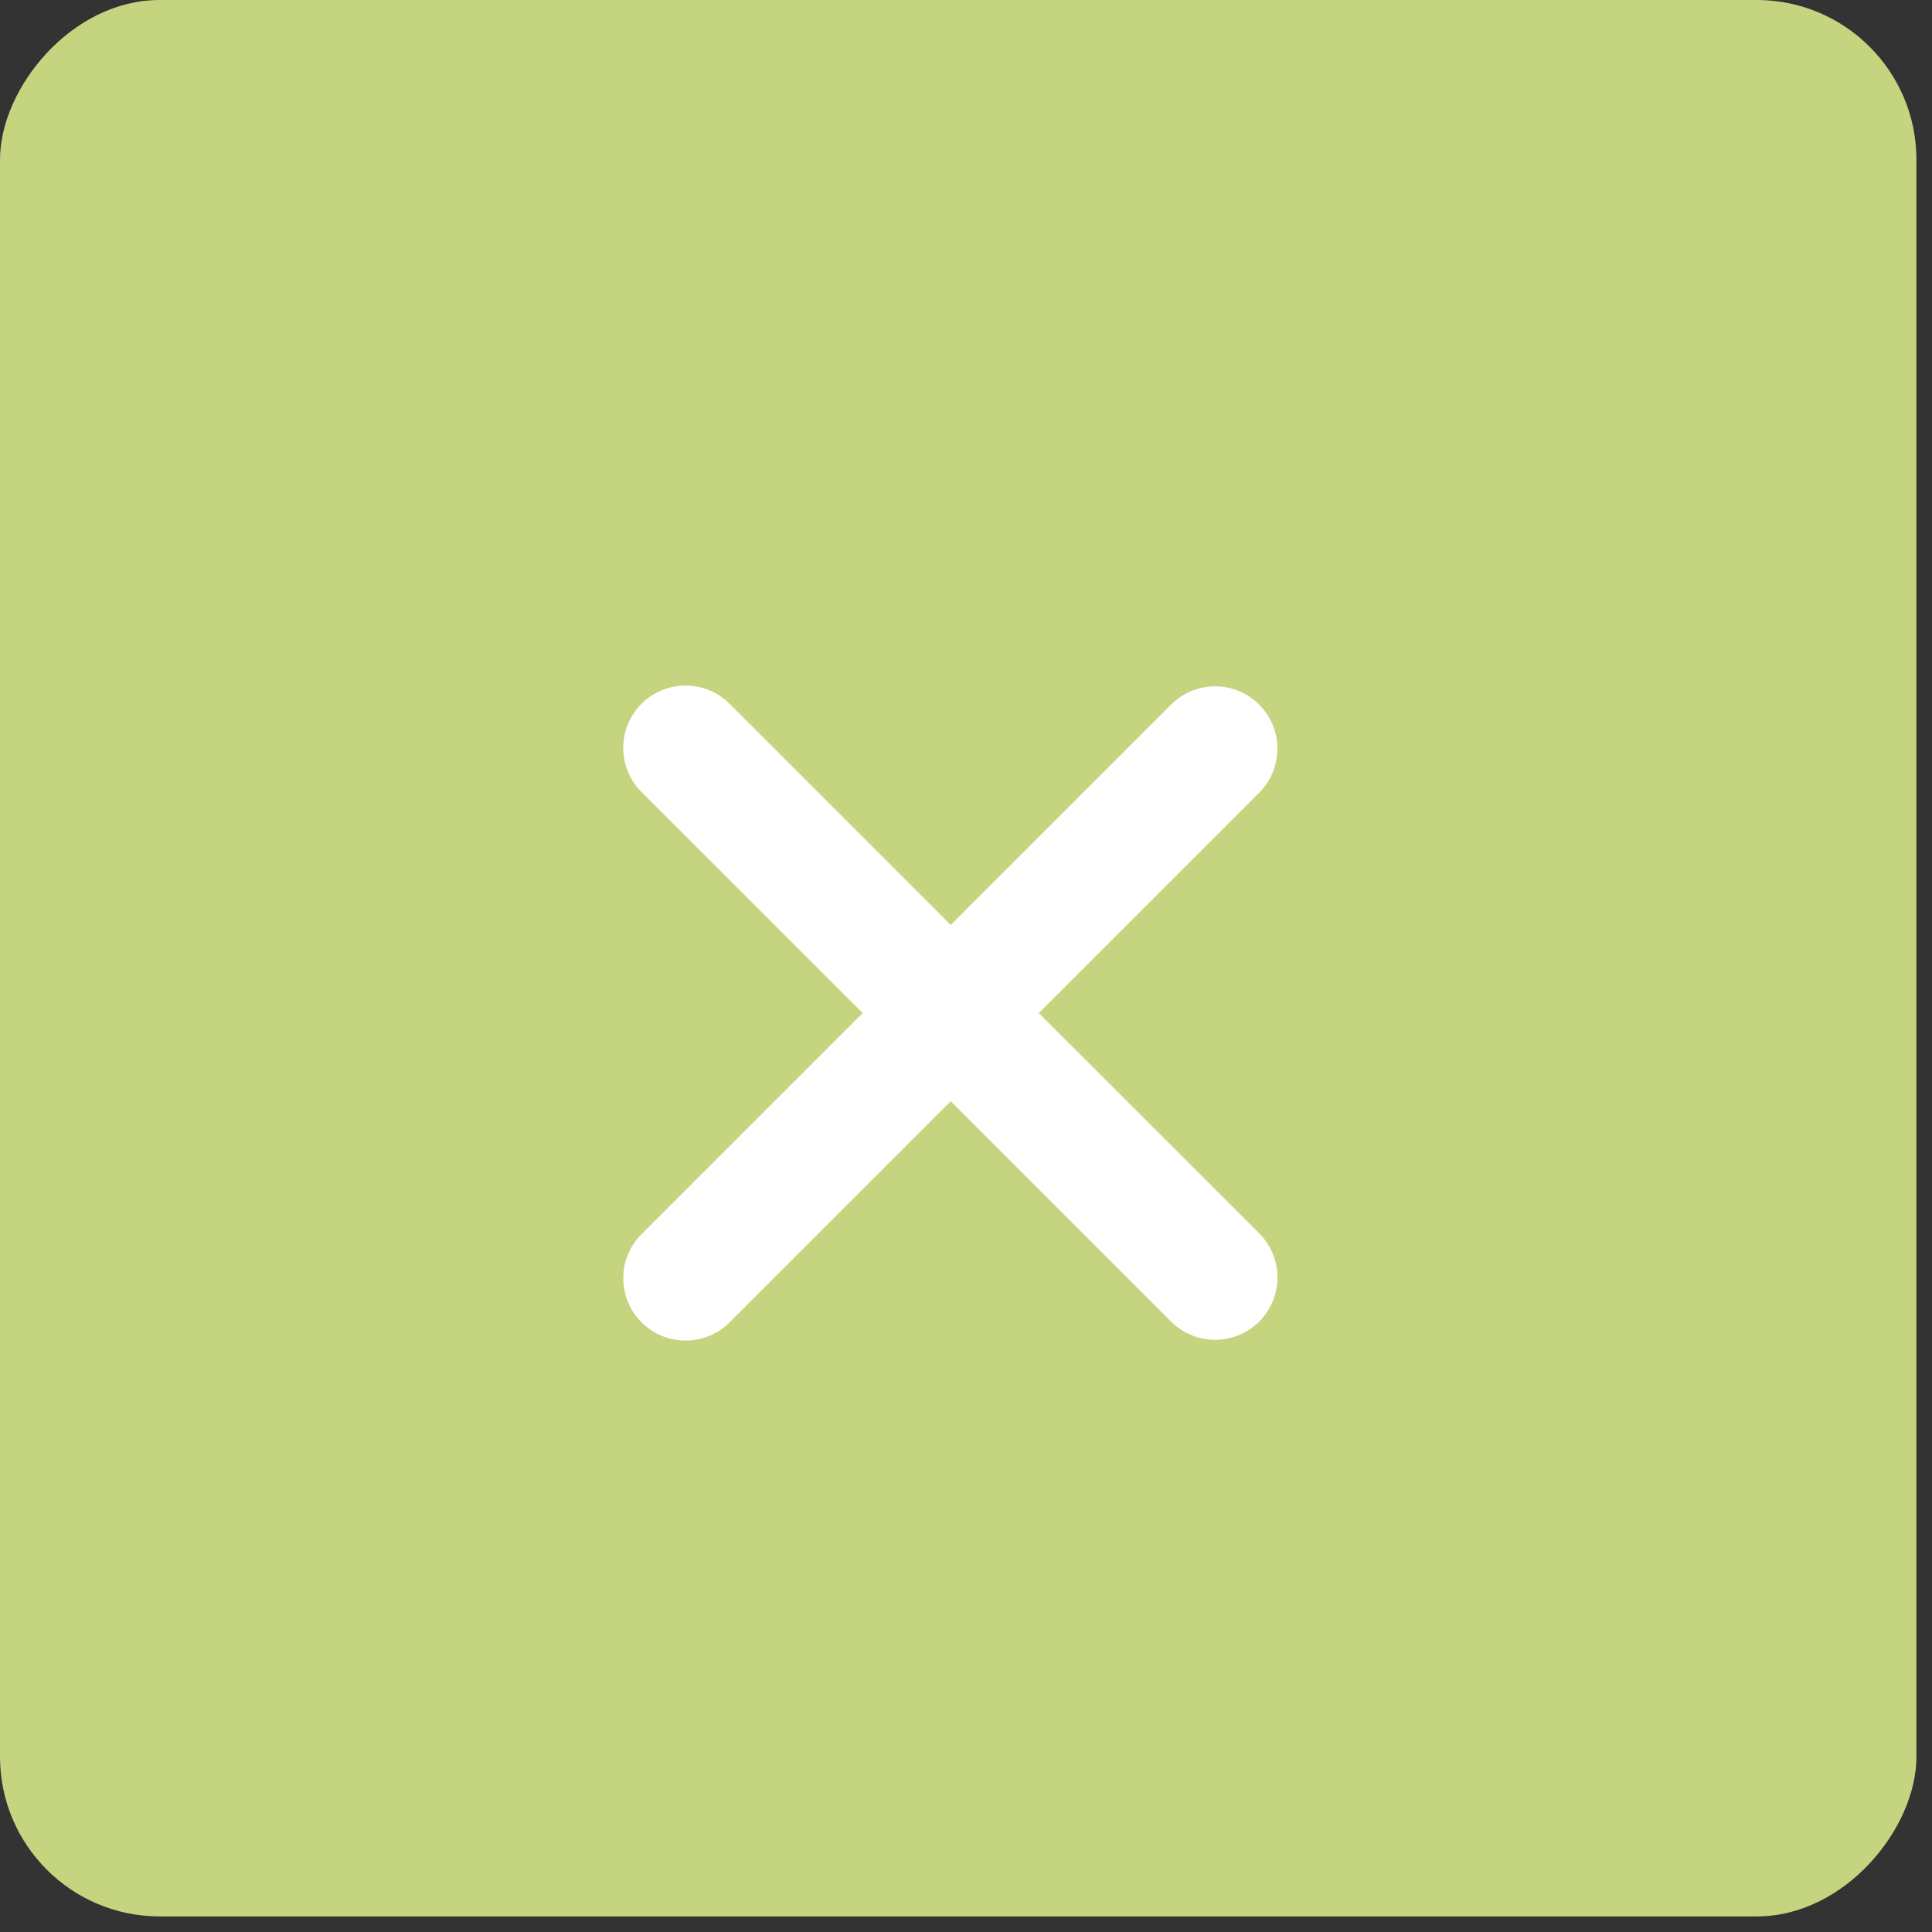 <?xml version="1.0" encoding="UTF-8"?> <svg xmlns="http://www.w3.org/2000/svg" width="31" height="31" viewBox="0 0 31 31" fill="none"><rect x="0" y="0" width="31" height="31" fill="#333333" stroke="none"/><rect width="30.75" height="30.75" rx="2.562" transform="matrix(1 0 0 -1 0 30.75)" fill="#C5D47F"></rect><path fill-rule="evenodd" clip-rule="evenodd" d="M15.255 17.67L18.79 21.205C18.978 21.393 19.232 21.498 19.498 21.498C19.763 21.498 20.017 21.393 20.205 21.205C20.392 21.017 20.498 20.763 20.498 20.498C20.498 20.232 20.392 19.978 20.205 19.79L16.668 16.255L20.204 12.72C20.297 12.627 20.371 12.517 20.421 12.395C20.471 12.274 20.497 12.144 20.497 12.012C20.497 11.881 20.471 11.751 20.421 11.63C20.37 11.508 20.297 11.398 20.204 11.305C20.111 11.212 20.001 11.139 19.879 11.089C19.758 11.038 19.628 11.012 19.497 11.012C19.365 11.013 19.235 11.039 19.114 11.089C18.993 11.139 18.883 11.213 18.79 11.306L15.255 14.841L11.72 11.306C11.627 11.21 11.517 11.134 11.395 11.081C11.273 11.029 11.142 11.001 11.009 11C10.876 10.999 10.745 11.024 10.622 11.074C10.499 11.124 10.387 11.199 10.293 11.293C10.199 11.386 10.125 11.498 10.075 11.621C10.024 11.744 9.999 11.875 10 12.008C10.001 12.141 10.029 12.272 10.081 12.394C10.133 12.516 10.21 12.627 10.305 12.719L13.842 16.255L10.306 19.791C10.21 19.883 10.134 19.994 10.082 20.116C10.029 20.238 10.002 20.369 10.001 20.502C10 20.634 10.025 20.766 10.075 20.889C10.126 21.012 10.2 21.123 10.294 21.217C10.388 21.311 10.499 21.385 10.622 21.436C10.745 21.486 10.877 21.511 11.01 21.51C11.143 21.509 11.274 21.481 11.396 21.428C11.518 21.376 11.628 21.3 11.72 21.204L15.255 17.67Z" fill="white"></path></svg> 